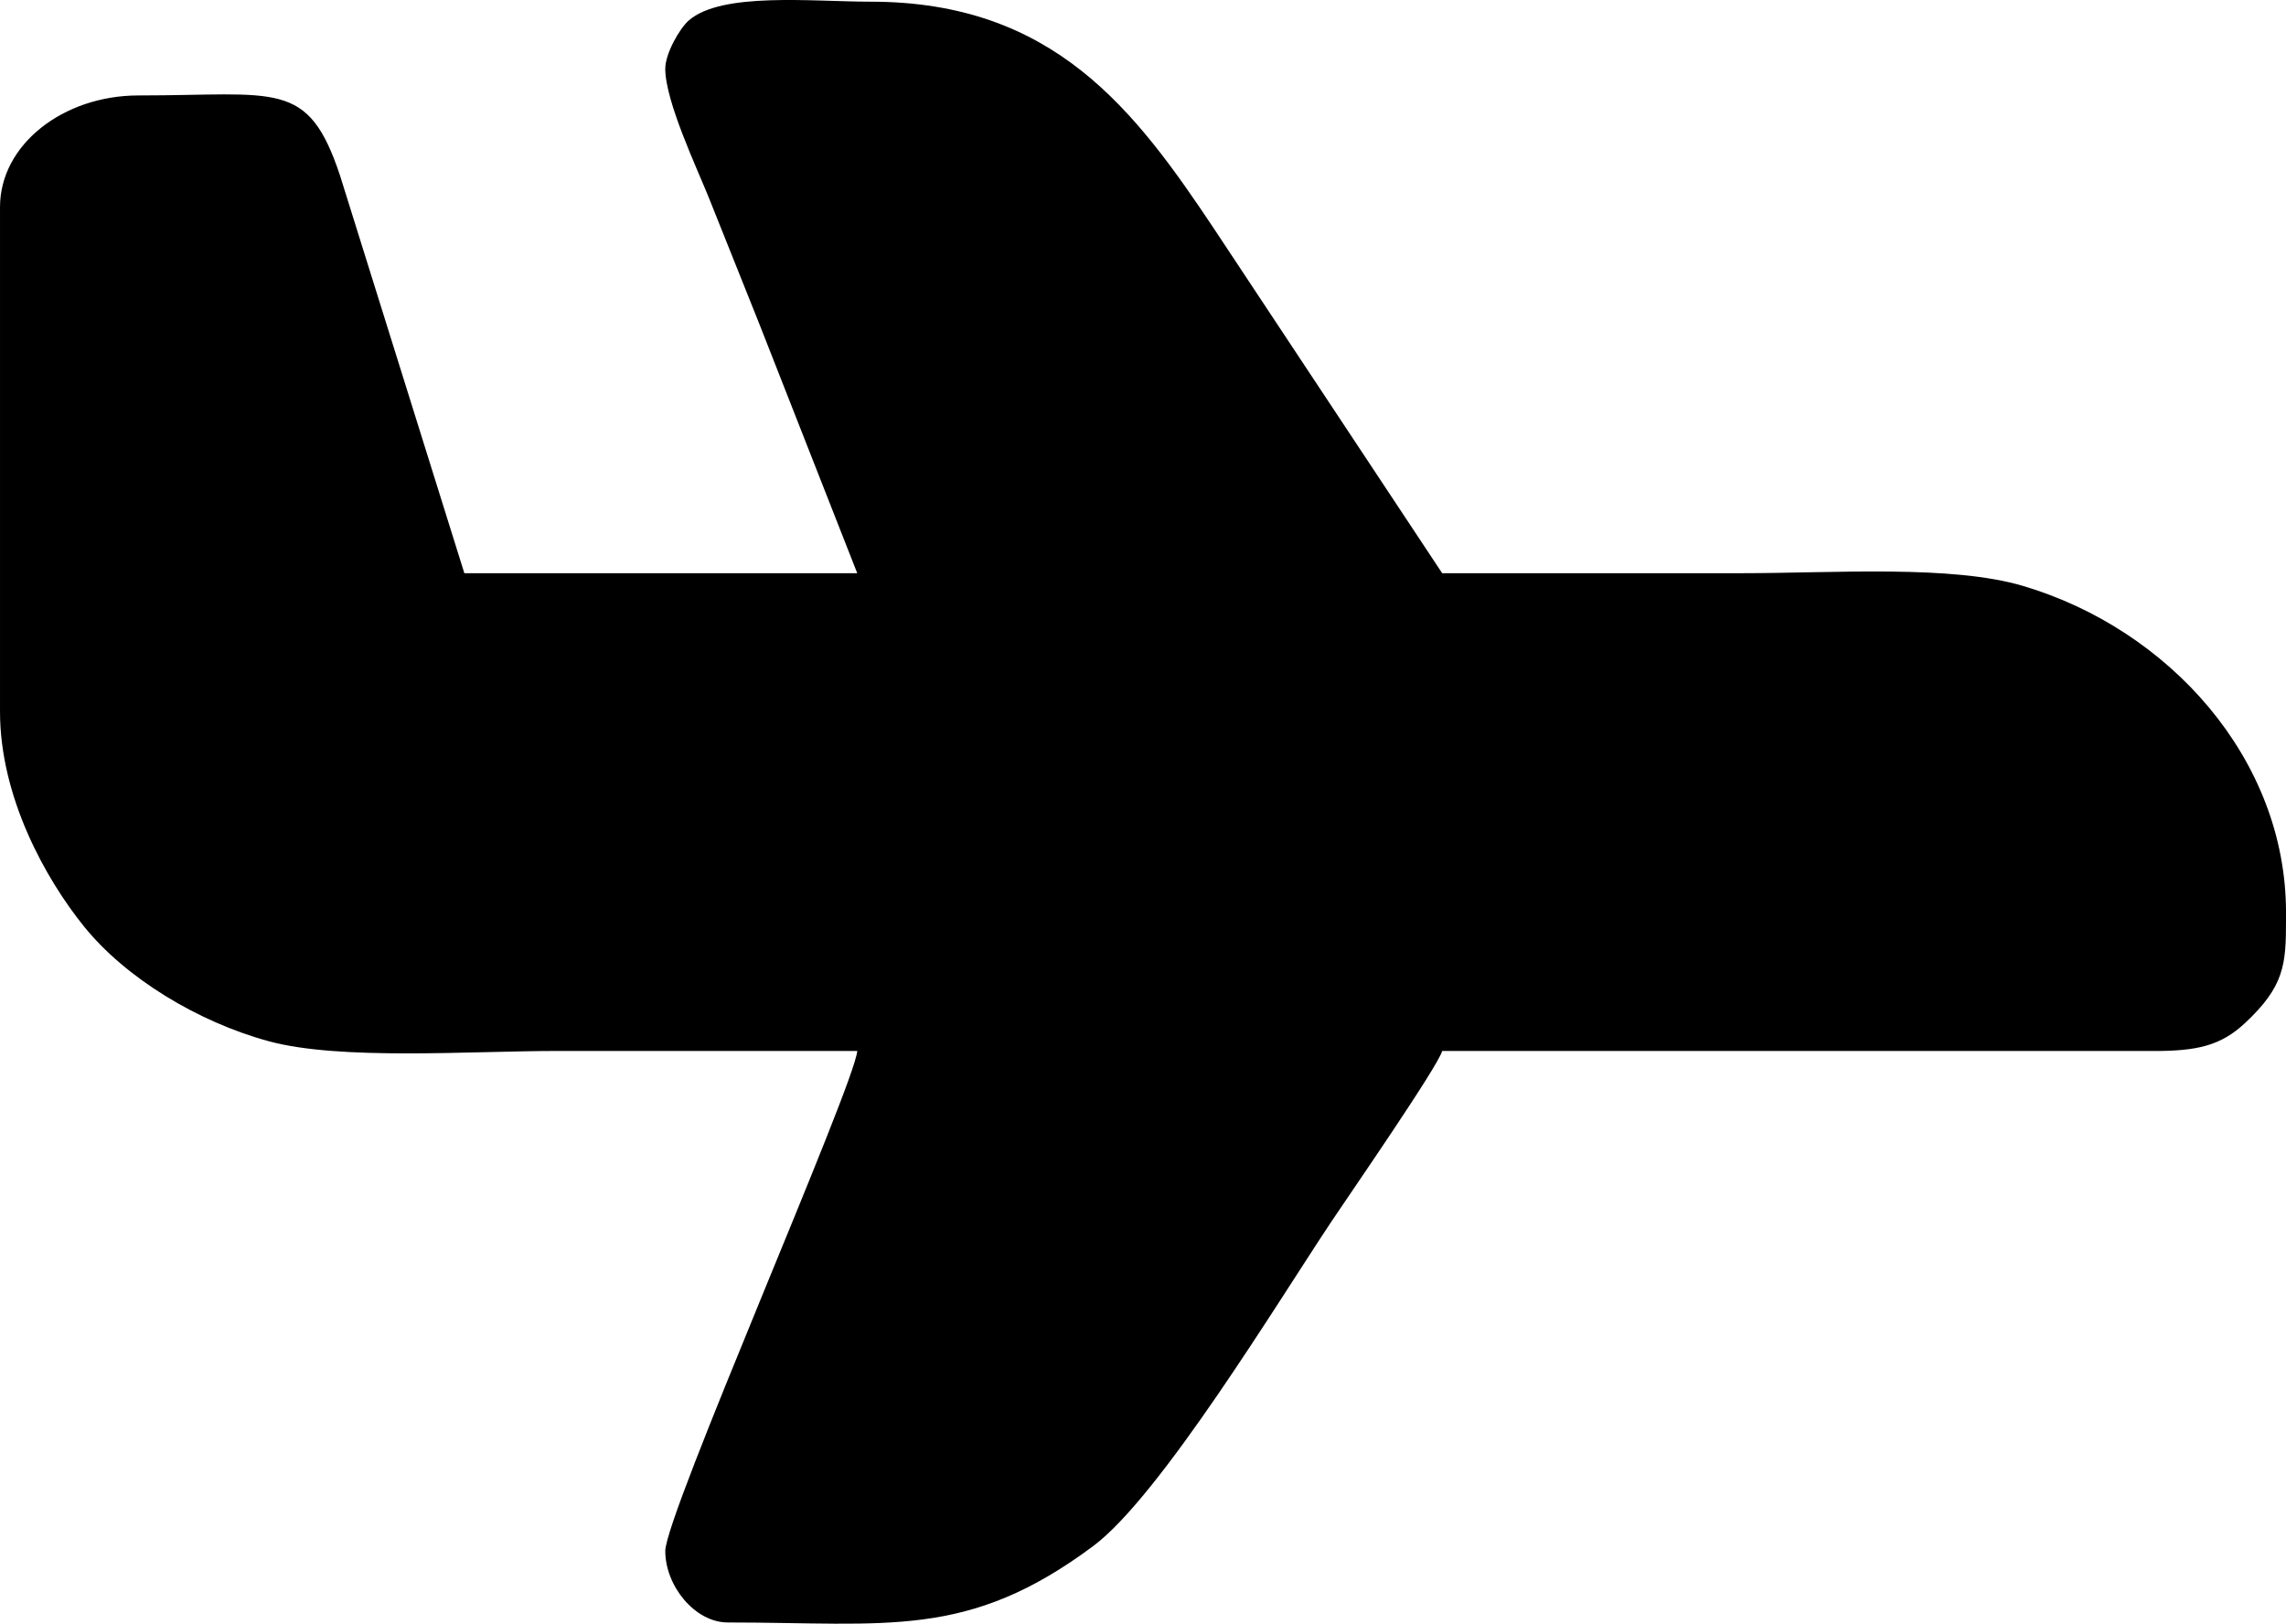 <?xml version="1.0" encoding="UTF-8"?> <!-- Creator: CorelDRAW 2020 (64-Bit) --> <svg xmlns="http://www.w3.org/2000/svg" xmlns:xlink="http://www.w3.org/1999/xlink" xmlns:xodm="http://www.corel.com/coreldraw/odm/2003" xml:space="preserve" width="34.29mm" height="24.355mm" style="shape-rendering:geometricPrecision; text-rendering:geometricPrecision; image-rendering:optimizeQuality; fill-rule:evenodd; clip-rule:evenodd" viewBox="0 0 1061.02 753.61"> <defs> <style type="text/css"> <![CDATA[ .fil0 {fill:black} ]]> </style> </defs> <g id="Слой_x0020_1">  <path class="fil0" d="M308.77 31.87c0,15.21 14.83,46.39 20.43,60.39 7.85,19.64 15.36,38.42 23.09,57.73l45.59 116.05 -182.36 0 -57.75 -184.72c-14.9,-44.64 -29.03,-37.02 -93.53,-37.02 -34.85,0 -64.24,22.79 -64.24,51.81l0 234.17c0,39.58 21.04,77.52 39.05,99.8 19.21,23.77 52.64,44.2 85.67,53.18 33.2,9.03 93.37,4.52 134.33,4.52 46.28,0 92.56,0 138.84,0 -1.33,16.05 -89.11,215.29 -89.11,232.1 0,16.2 13.75,33.16 29.01,33.16 74.35,0 111.41,7.97 169.66,-35.5 31.12,-23.22 85.84,-113.57 110.52,-150.59 7.58,-11.38 49.48,-71.98 51.4,-79.16l329.51 0.01c21.1,0.12 31.93,-2.56 43.05,-12.9 18.42,-17.14 19.09,-27.35 19.1,-47.72l0 -2.58 0 -1.06c0,-71.51 -54.57,-131.58 -121.98,-151.57 -33.49,-9.93 -87.79,-5.93 -130.84,-5.93 -46.28,0 -92.56,0 -138.84,0l-105.69 -159.57c-36.86,-55.29 -74.43,-105.69 -159.57,-105.69 -27,0 -69.24,-4.66 -84.49,8.77 -4.14,3.65 -10.84,15.22 -10.84,22.32z"></path> </g> </svg> 